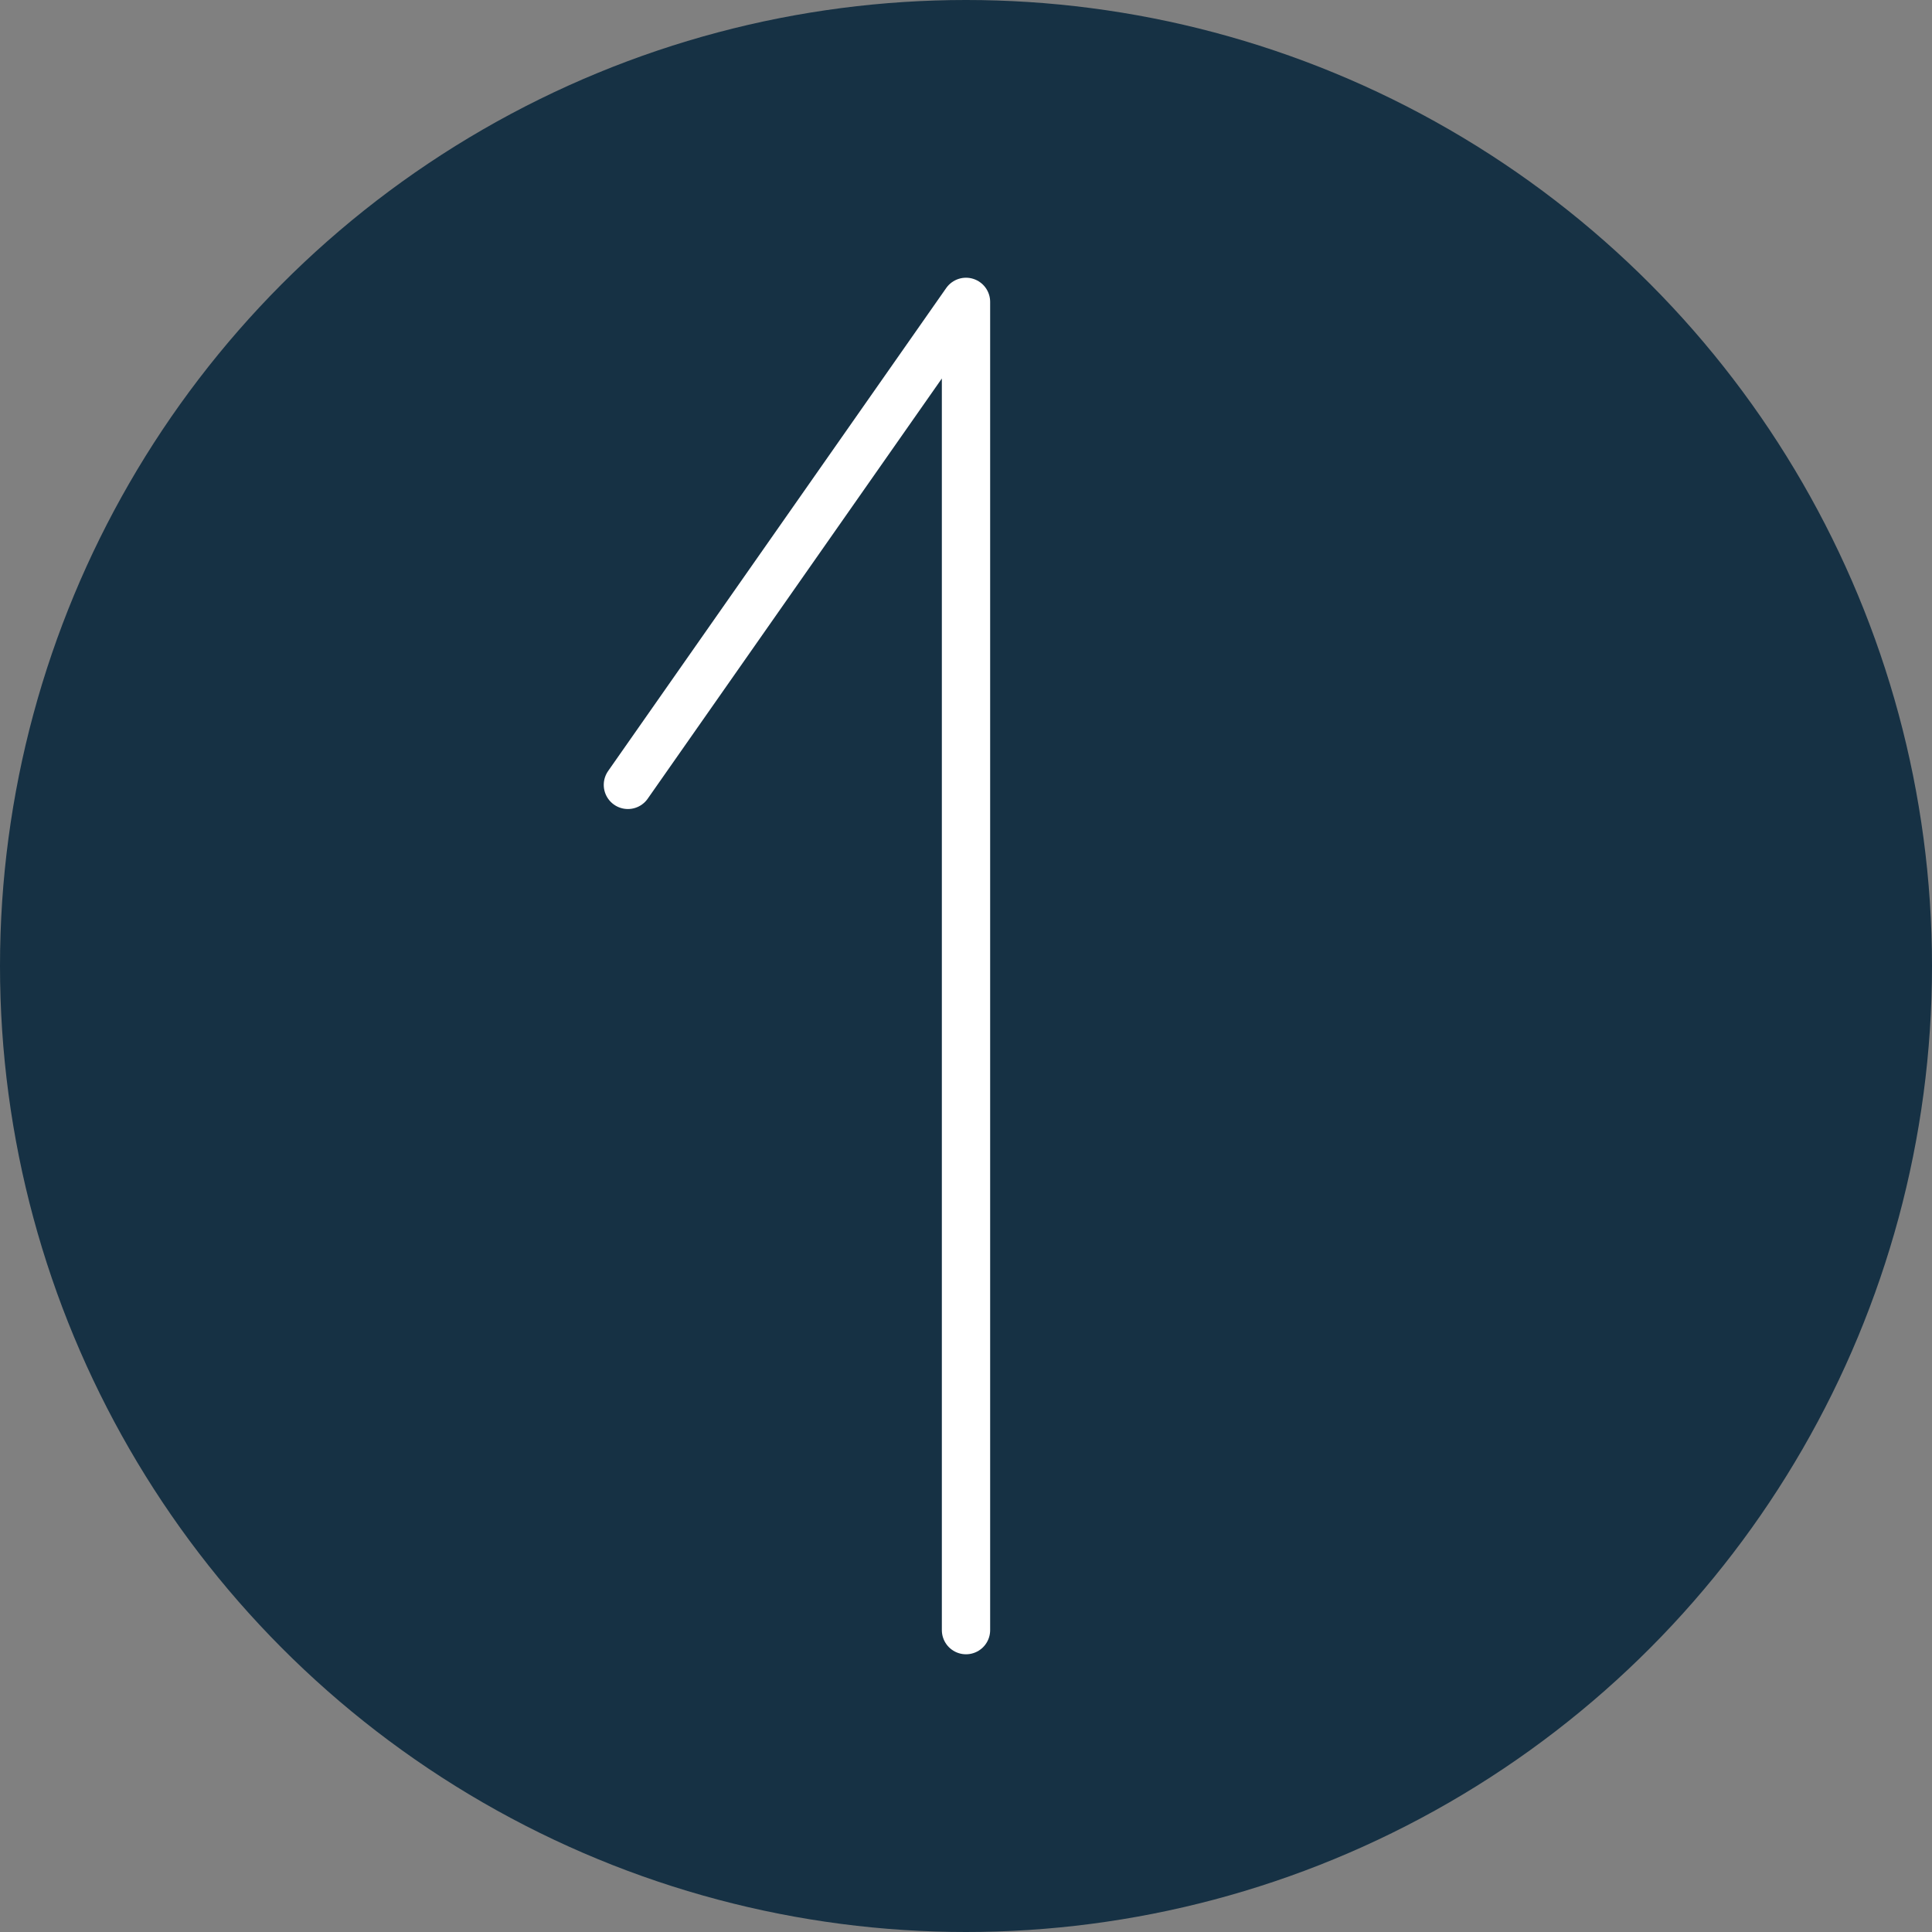 <svg xmlns="http://www.w3.org/2000/svg" width="80" height="80" viewBox="0 0 80 80">
  <rect x="0" y="0" width="80" height="80" fill="#808080" stroke="none"/>
  <g id="common_pagetop" transform="translate(-1290 -5068)">
    <circle id="楕円形_1" data-name="楕円形 1" cx="40" cy="40" r="40" transform="translate(1290 5068)" fill="#163144"/>
    <path id="パス_6" data-name="パス 6" d="M1330,4804v-55l-14,20" transform="translate(0 331.5)" fill="none" stroke="#fff" stroke-linecap="round" stroke-linejoin="round" stroke-width="2"/>
  </g>
</svg>
